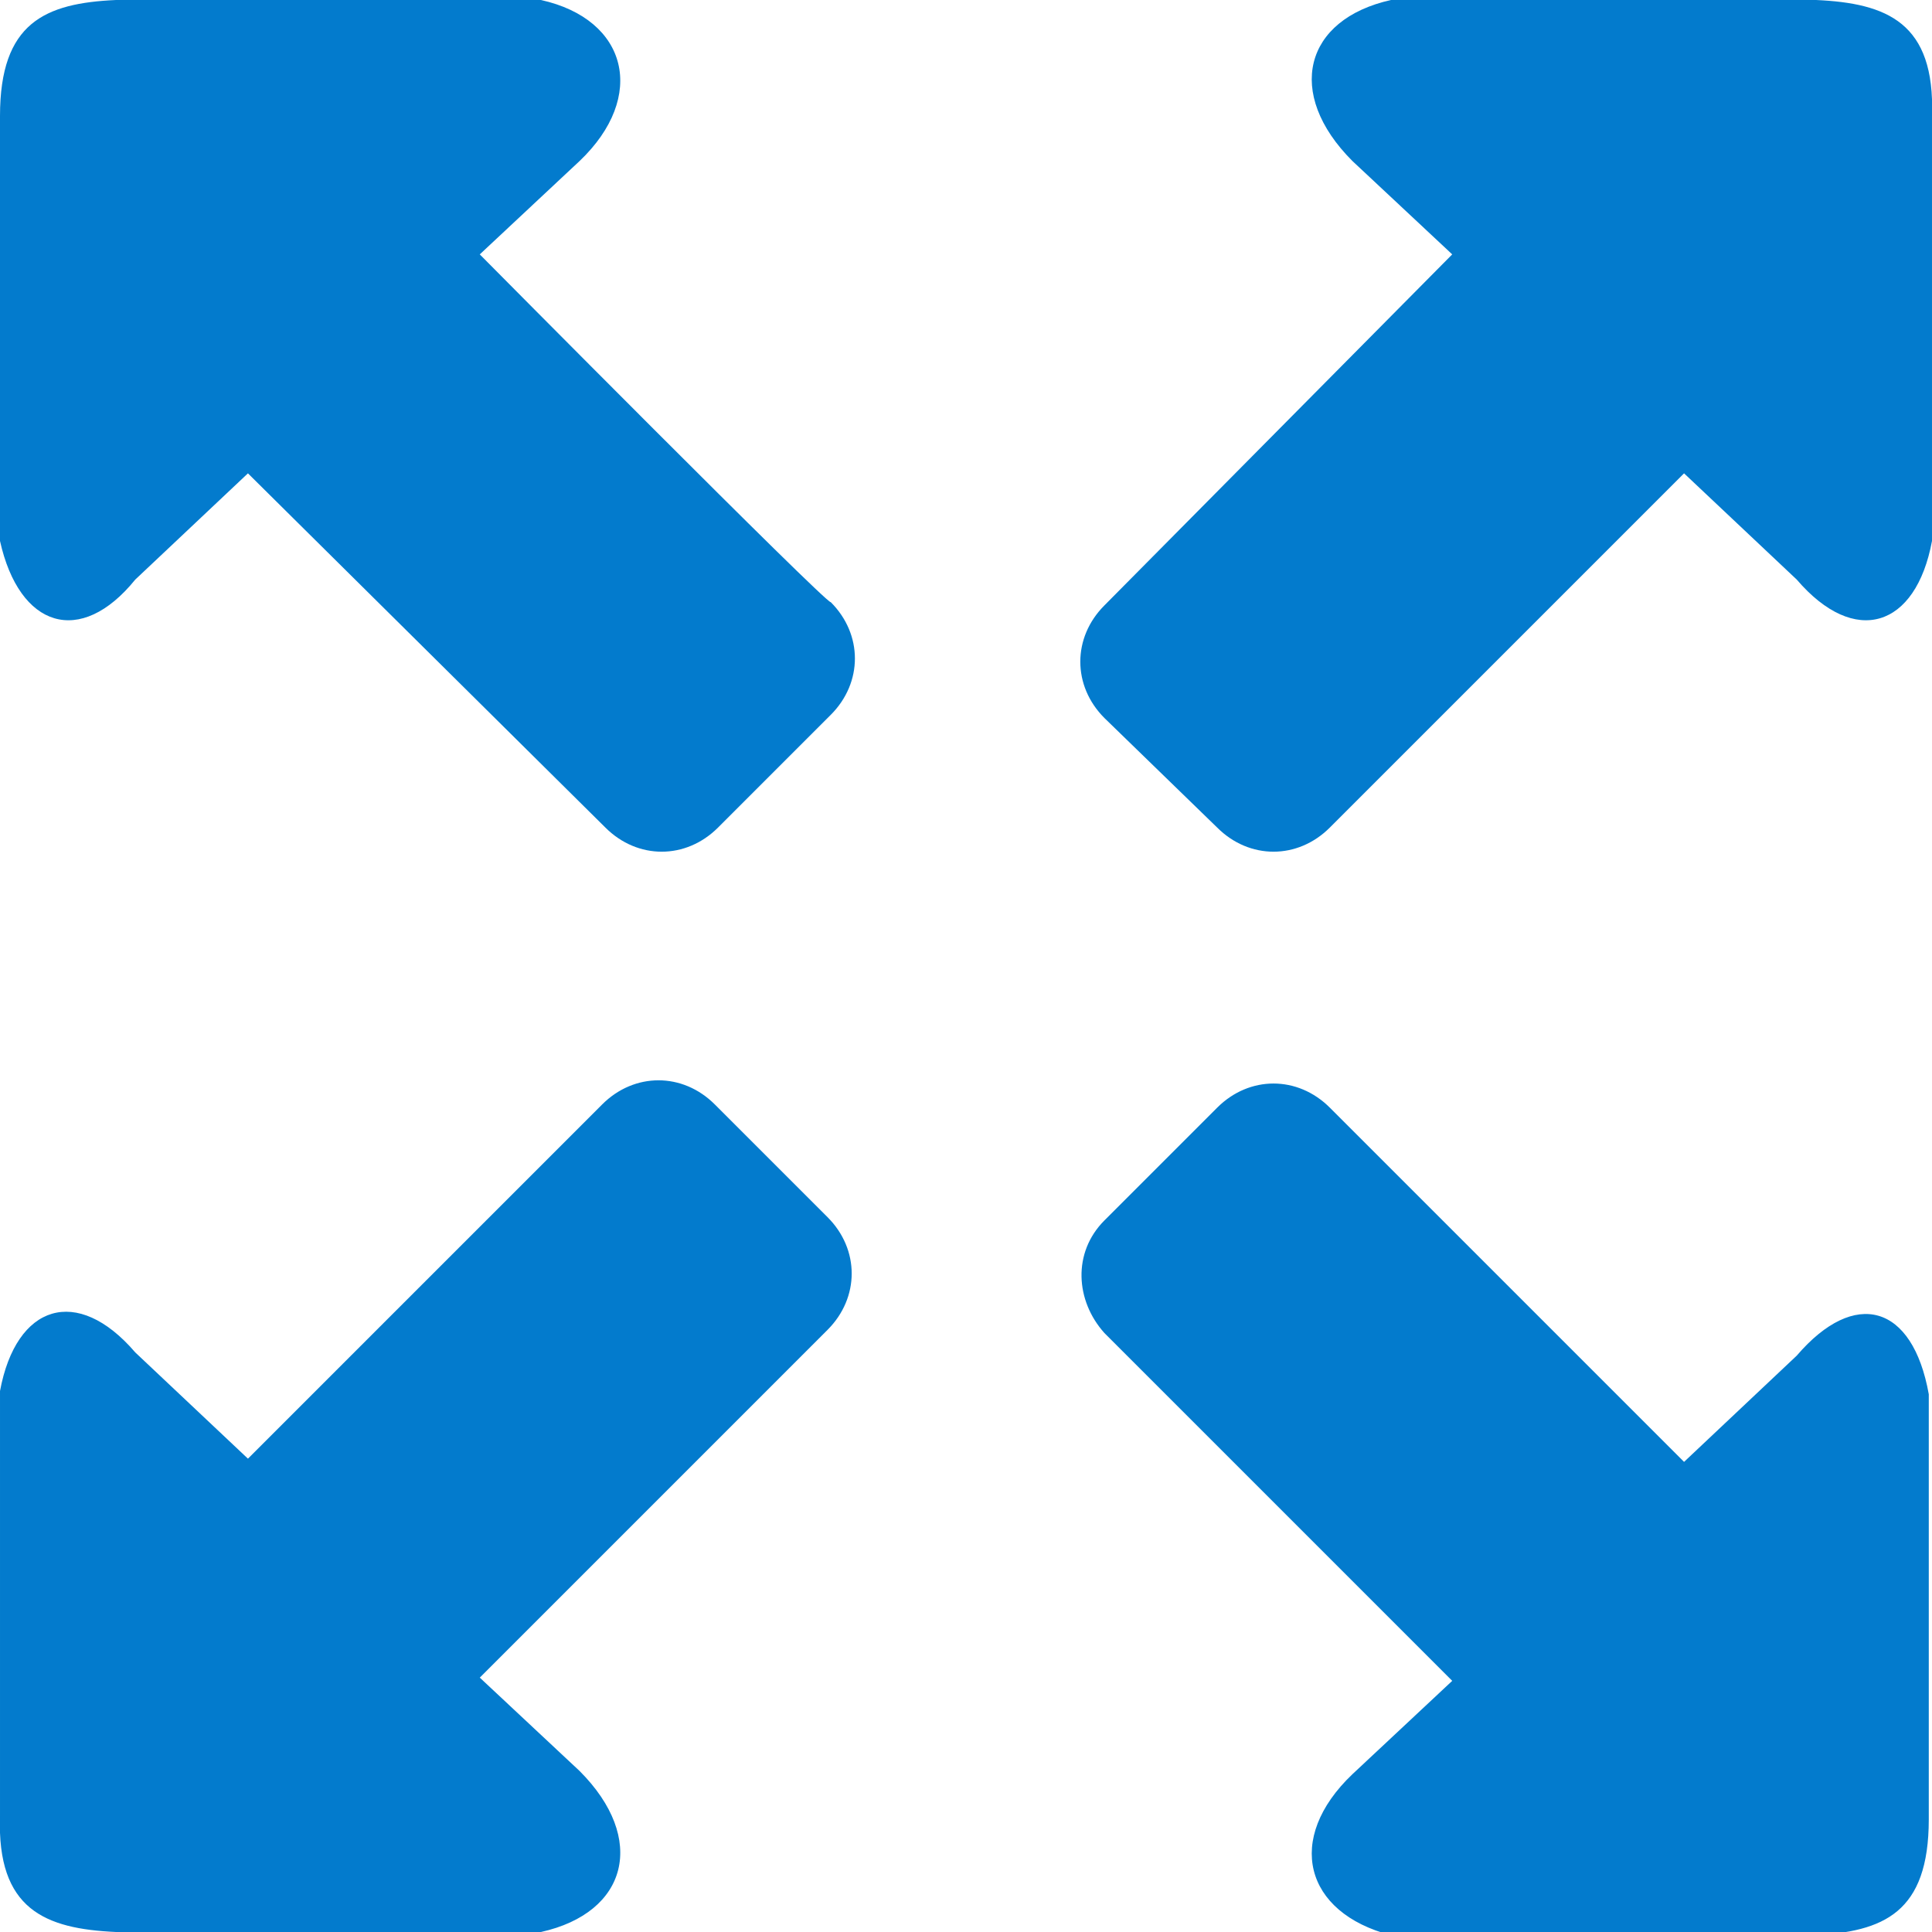 <?xml version="1.0" encoding="utf-8"?>
<!-- Generator: Adobe Illustrator 19.1.0, SVG Export Plug-In . SVG Version: 6.00 Build 0)  -->
<svg version="1.1" id="Layer_1" xmlns="http://www.w3.org/2000/svg" xmlns:xlink="http://www.w3.org/1999/xlink" x="0px" y="0px"
	 viewBox="-193 509 60 60" style="enable-background:new -193 509 60 60;" xml:space="preserve">
<path style="fill:#037BCD;" d="M-178.1,516.9l3.1-2.9c2.1-2,1.5-4.4-1.2-5h-13.2c-2.2,0.1-3.6,0.7-3.6,3.6l0,13.2
	c0.6,2.7,2.5,3.3,4.2,1.2l3.5-3.3l11.1,11c1,1,2.5,1,3.5,0l3.5-3.5c1-1,1-2.5,0-3.5C-167.3,527.8-178.1,516.9-178.1,516.9z
	 M-170.8,543.3c-1-1-2.5-1-3.5,0l-11,11l-3.5-3.3c-1.8-2.1-3.7-1.5-4.2,1.2l0,13.2c-0.1,2.9,1.4,3.5,3.6,3.6h13.2
	c2.7-0.6,3.3-2.9,1.2-5l-3.1-2.9l10.8-10.8c1-1,1-2.5,0-3.5C-167.3,546.8-170.8,543.3-170.8,543.3z M-155.2,534.7c1,1,2.5,1,3.5,0
	l11-11l3.5,3.3c1.8,2.1,3.7,1.5,4.2-1.2l0-13.2c0.1-2.9-1.4-3.5-3.6-3.6h-13.2c-2.7,0.6-3.3,2.9-1.2,5l3.1,2.9l-10.8,10.9
	c-1,1-1,2.5,0,3.5C-158.7,531.3-155.2,534.7-155.2,534.7z M-137.2,551.1l-3.5,3.3l-11-11c-1-1-2.5-1-3.5,0l-3.5,3.5
	c-1,1-0.9,2.5,0,3.5l10.8,10.8l-3.1,2.9c-2.1,2-1.5,4.3,1.2,5h13.1c2.2-0.1,3.6-0.7,3.6-3.6l0-13.2
	C-133.6,549.5-135.4,549-137.2,551.1z"/>
</svg>
